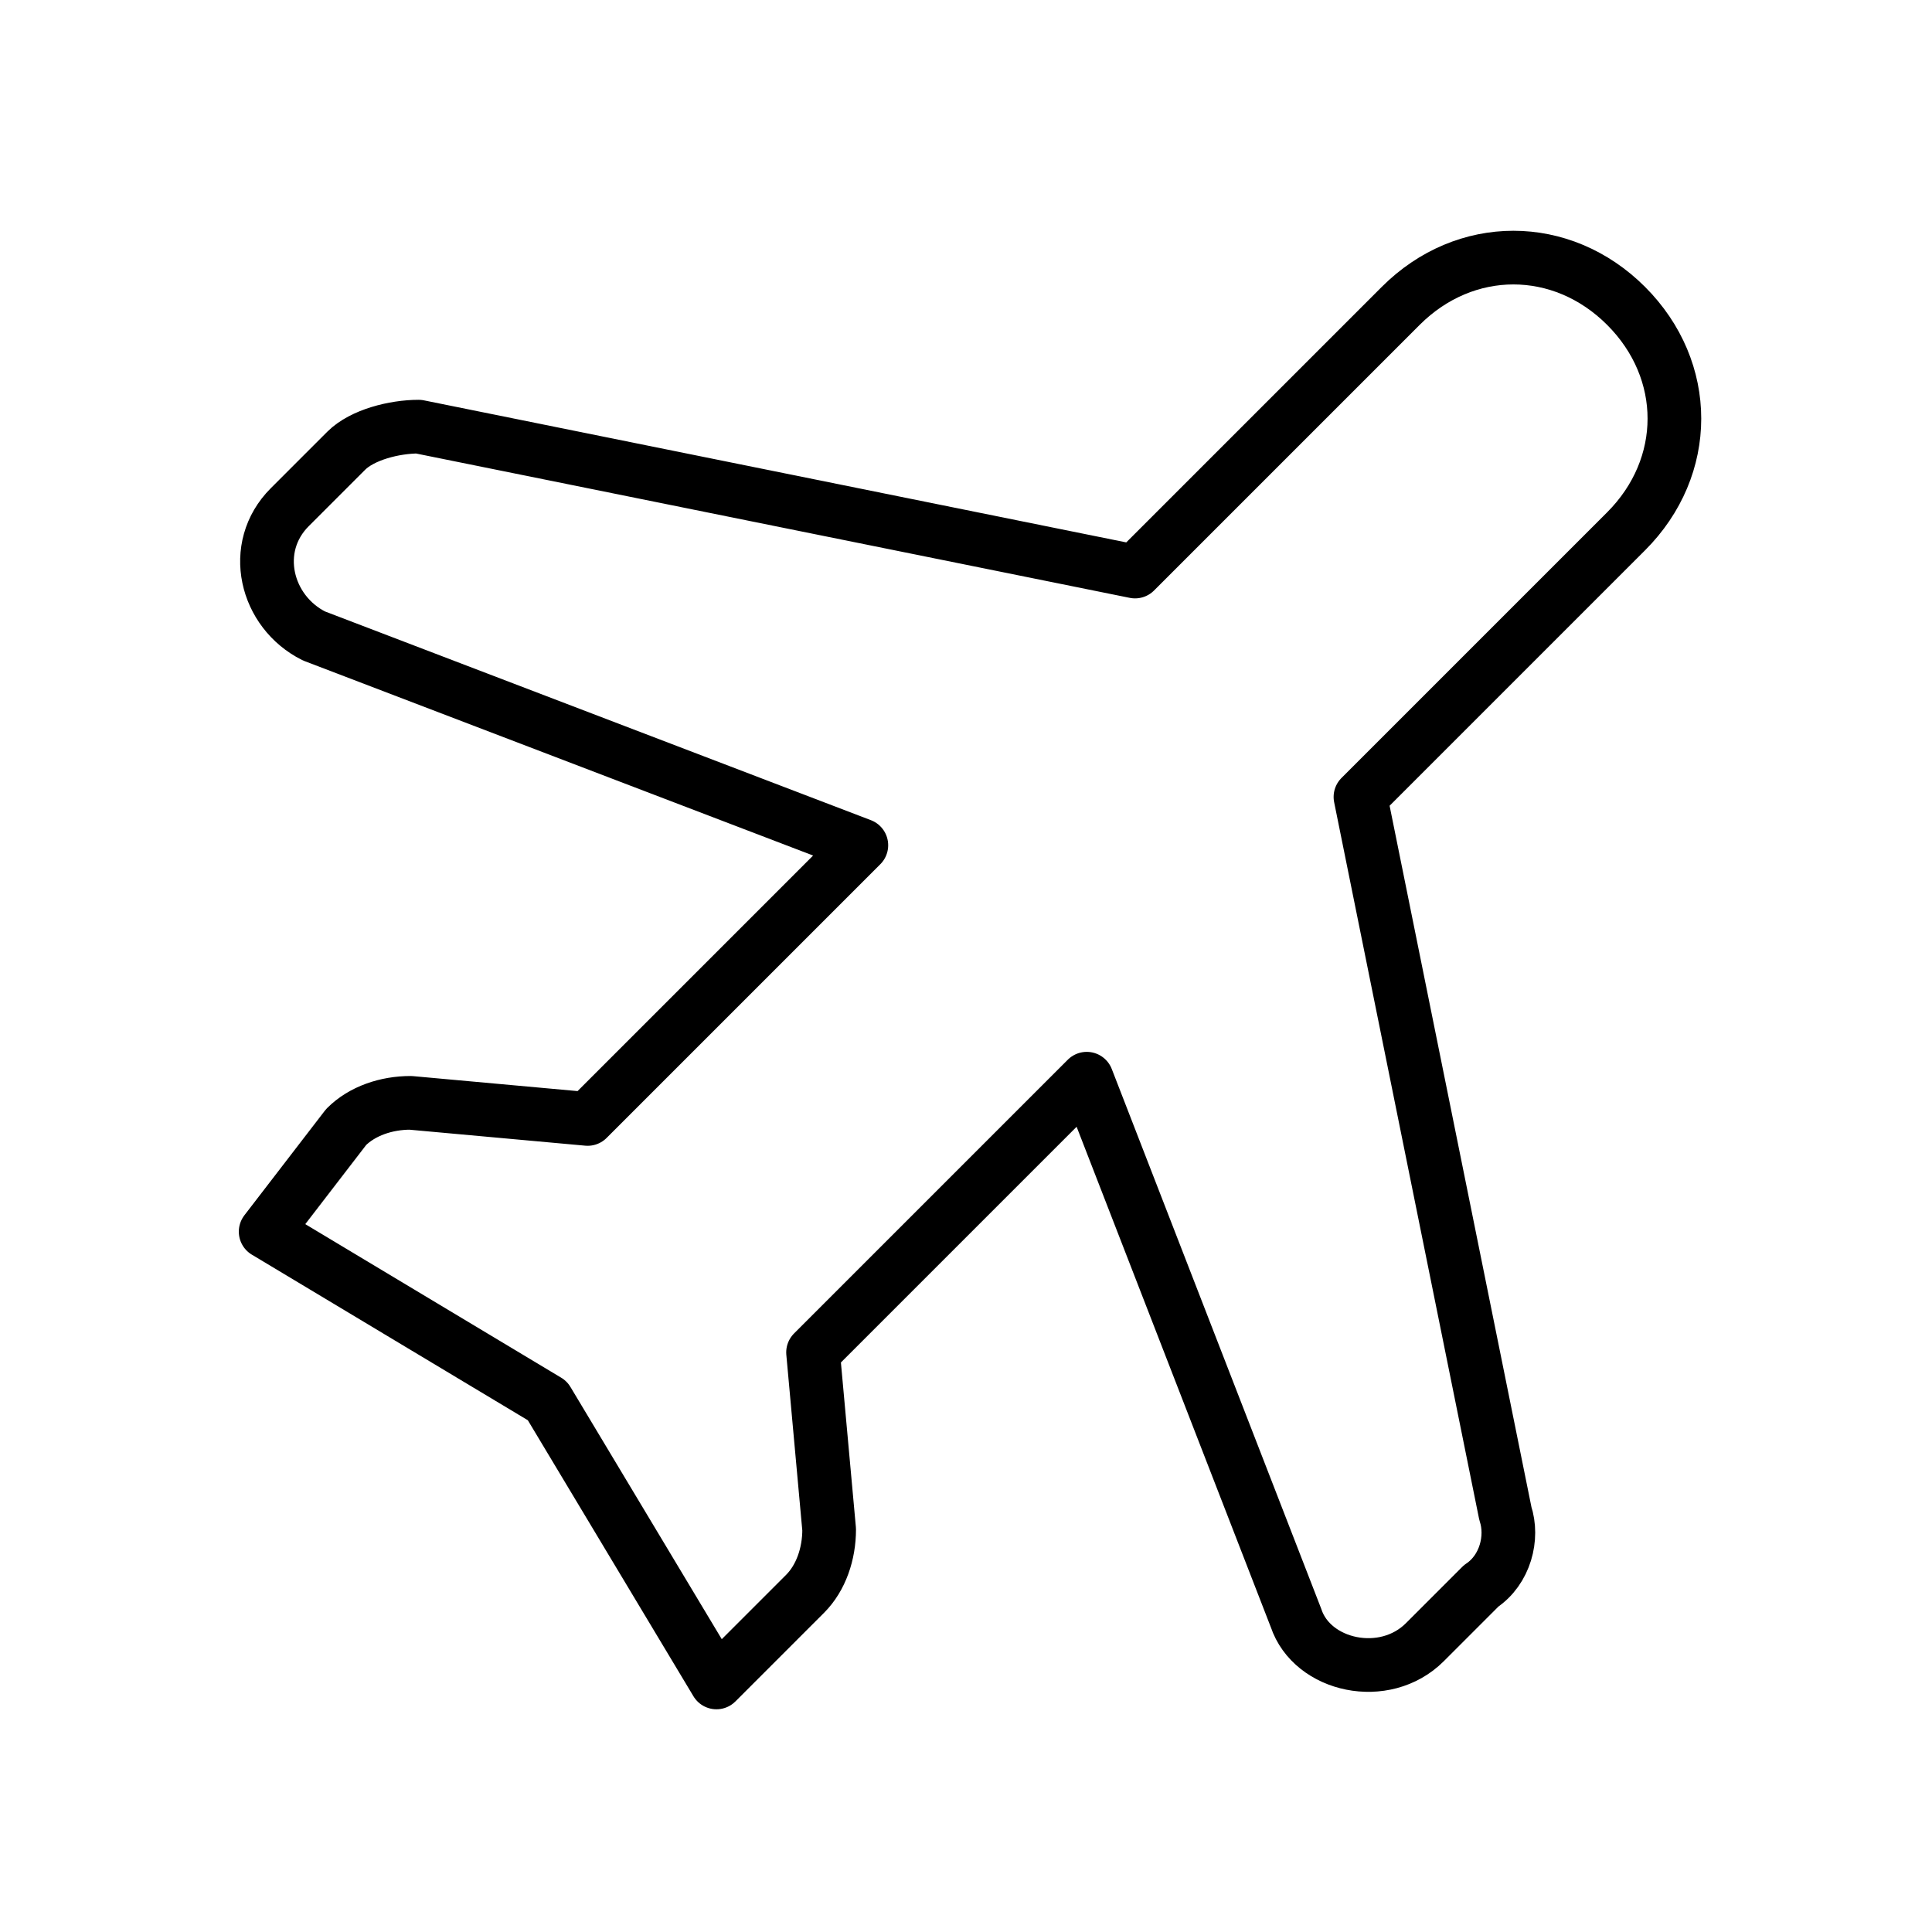 <svg width="72" height="72" viewBox="0 0 72 72" fill="none" xmlns="http://www.w3.org/2000/svg">
<path fill-rule="evenodd" clip-rule="evenodd" d="M60.6 19.8L50.7 29.7L56.1 56.4C56.4 57.3 56.1 58.5 55.2 59.1L53.1 61.2C51.6 62.7 48.9 62.1 48.3 60.3L40.5 40.2L30.3 50.4L30.9 57C30.9 57.9 30.6 58.8 30 59.4L26.7 62.7L20.4 52.2L9.9 45.9L12.9 42C13.5 41.4 14.4 41.1 15.3 41.1L21.9 41.7L32.1 31.5L11.7 23.7C9.9 22.8 9.3 20.4 10.8 18.9L12.9 16.8C13.5 16.2 14.7 15.9 15.6 15.9L42.3 21.3L52.2 11.4C54.6 9 58.2 9 60.6 11.4V11.4C63 13.8 63 17.4 60.6 19.8V19.8Z" stroke="black" stroke-width="2" stroke-linecap="round" stroke-linejoin="round"/>
</svg>

